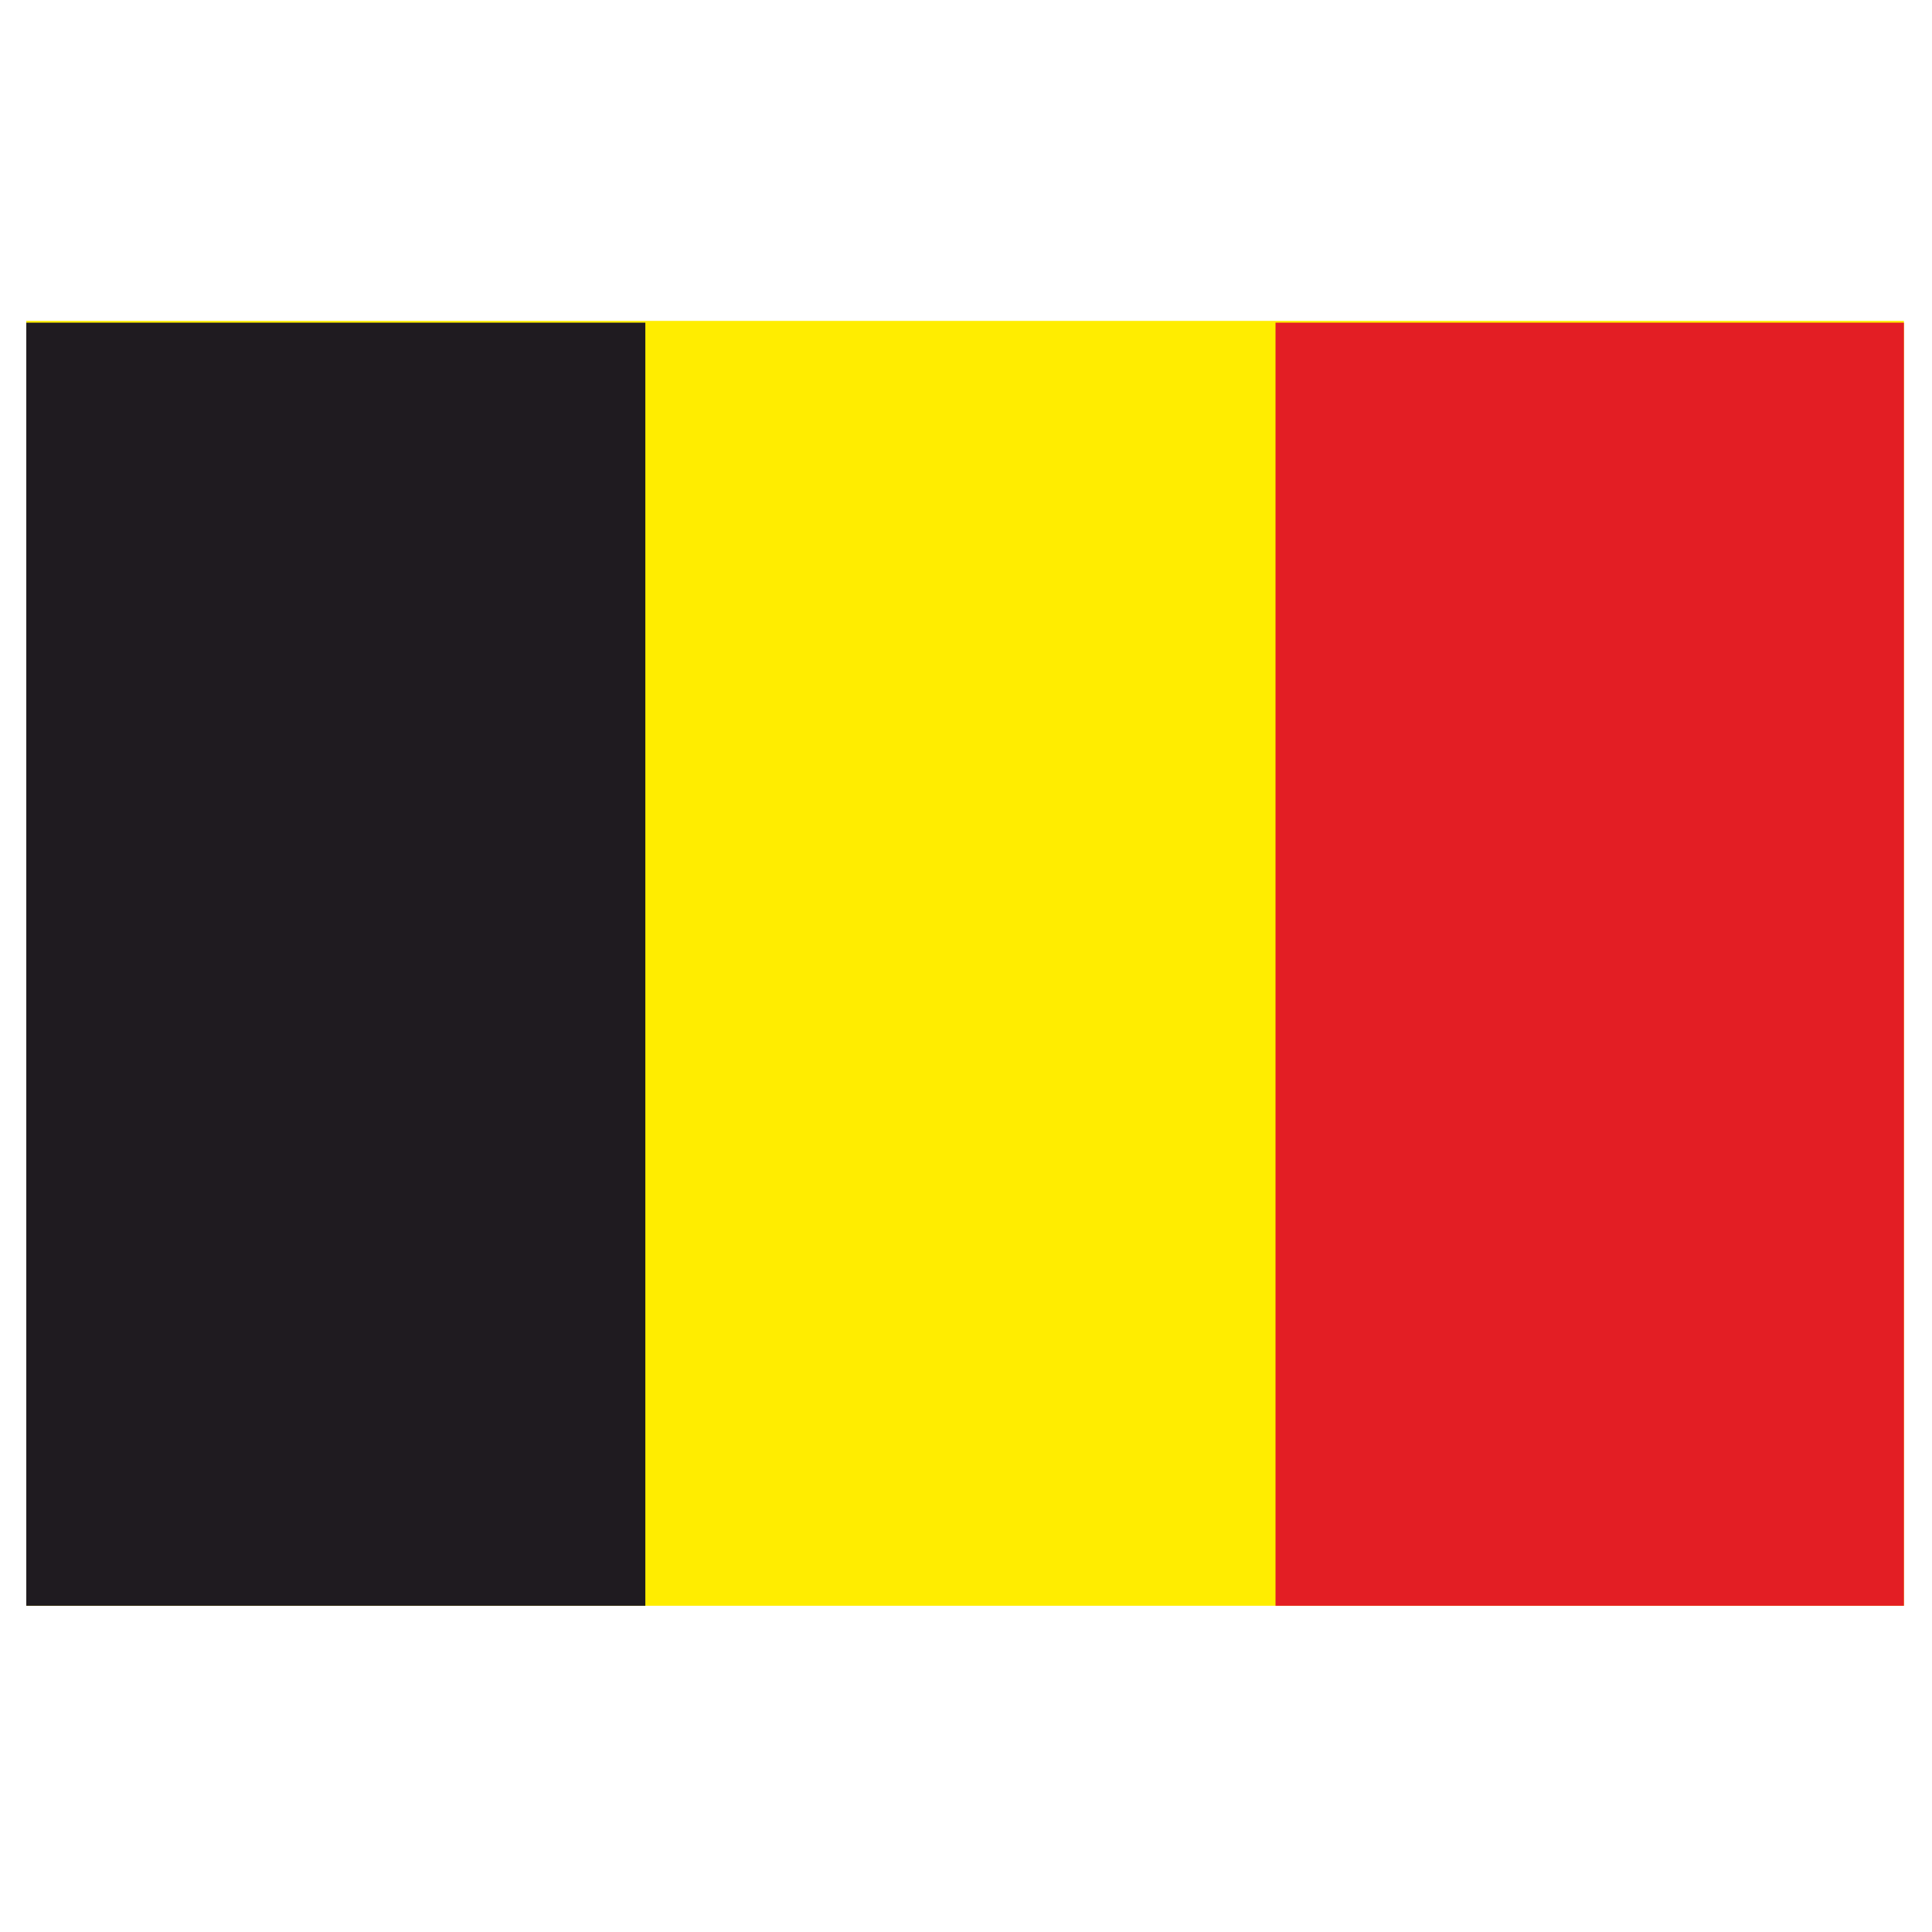 <svg xmlns="http://www.w3.org/2000/svg" clip-rule="evenodd" fill-rule="evenodd" height="43.349mm" image-rendering="optimizeQuality" shape-rendering="geometricPrecision" text-rendering="geometricPrecision" viewBox="0 0 4335 4335" width="43.349mm"><g id="Layer_x0020_1"><path d="m59 720h4213v2883h-4213z" fill="#ffed00"></path><path d="m2862 724h1410v2879h-1410z" fill="#e31e24"></path><path d="m59 724h1389v2879h-1389z" fill="#1f1b20"></path></g></svg>